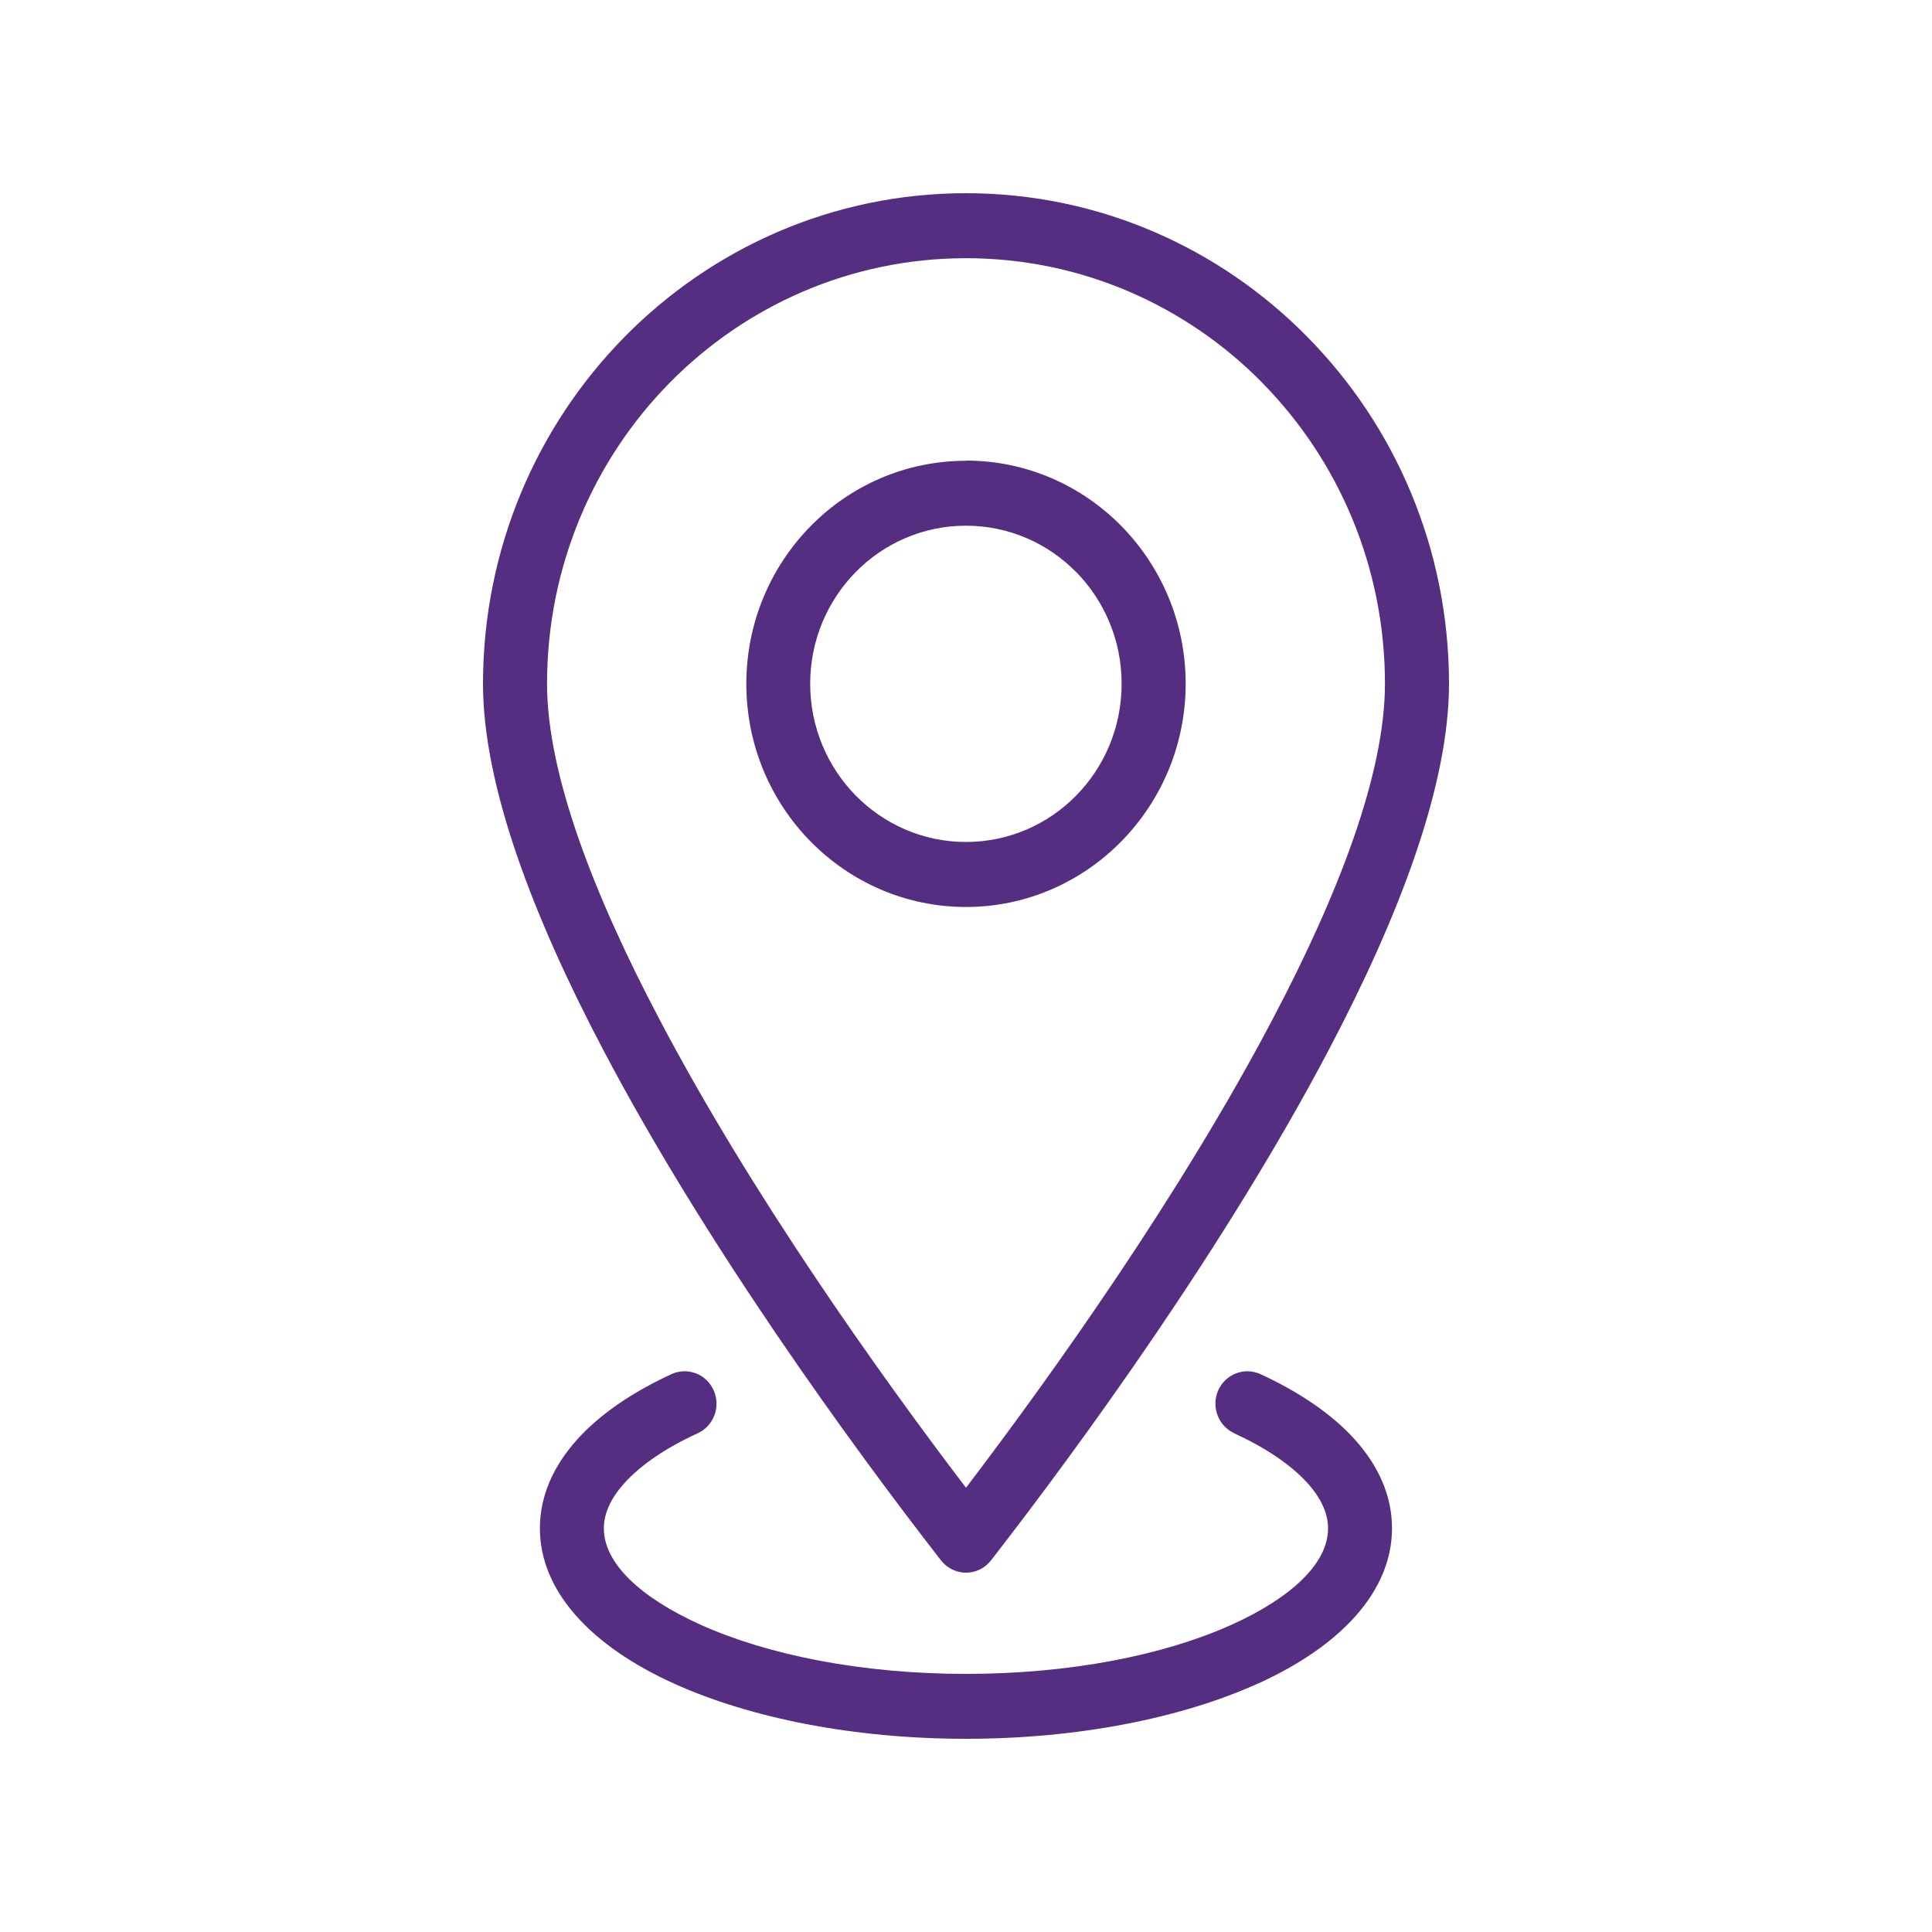 <?xml version="1.0" encoding="UTF-8"?> <svg xmlns="http://www.w3.org/2000/svg" width="20" height="20" viewBox="0 0 20 20" fill="none"><path d="M10 4.768C10.628 4.768 11.196 5.027 11.608 5.445C12.019 5.863 12.274 6.441 12.274 7.078C12.274 7.715 12.019 8.291 11.608 8.71L11.606 8.712C11.194 9.13 10.626 9.389 10 9.389C9.372 9.389 8.804 9.13 8.392 8.712C7.981 8.295 7.726 7.717 7.726 7.079C7.726 6.441 7.981 5.864 8.392 5.446C8.803 5.028 9.372 4.77 10 4.77L10 4.768ZM12.777 14.837C12.611 14.761 12.536 14.562 12.611 14.393C12.686 14.224 12.882 14.149 13.048 14.225C13.456 14.413 13.789 14.641 14.021 14.897C14.272 15.175 14.41 15.486 14.41 15.821C14.41 16.474 13.878 17.042 13.019 17.43L13 17.438C12.222 17.785 11.161 18 10 18C8.829 18 7.761 17.782 6.981 17.43C6.121 17.042 5.589 16.474 5.589 15.821C5.589 15.486 5.728 15.175 5.979 14.897C6.211 14.641 6.543 14.413 6.951 14.225C7.117 14.149 7.313 14.223 7.388 14.393C7.463 14.562 7.389 14.761 7.223 14.837C6.895 14.987 6.636 15.163 6.465 15.352C6.327 15.504 6.251 15.663 6.251 15.821C6.251 16.185 6.633 16.539 7.25 16.818C7.946 17.132 8.918 17.328 10 17.328C11.074 17.328 12.039 17.136 12.734 16.826L12.75 16.819C13.366 16.54 13.748 16.185 13.748 15.822C13.748 15.663 13.672 15.504 13.535 15.353C13.363 15.163 13.104 14.988 12.777 14.838L12.777 14.837ZM10 2C11.379 2 12.63 2.569 13.534 3.488C14.44 4.406 15 5.677 15 7.079C15 8.135 14.481 9.491 13.755 10.869C12.698 12.878 11.195 14.948 10.259 16.153C10.146 16.298 9.939 16.323 9.796 16.208C9.774 16.191 9.755 16.171 9.738 16.149C8.801 14.944 7.3 12.875 6.245 10.869C5.52 9.492 5 8.135 5 7.079C5 5.678 5.56 4.408 6.464 3.489C7.369 2.569 8.62 2 10 2L10 2ZM13.067 3.962C12.283 3.166 11.198 2.673 10 2.673C8.802 2.673 7.717 3.166 6.933 3.962C6.148 4.759 5.663 5.861 5.663 7.078C5.663 8.014 6.148 9.265 6.827 10.553C7.769 12.344 9.078 14.191 10 15.401C10.921 14.191 12.231 12.344 13.173 10.553C13.852 9.265 14.337 8.014 14.337 7.079C14.337 5.862 13.852 4.76 13.067 3.963L13.067 3.962ZM11.139 5.921C10.848 5.625 10.445 5.442 9.999 5.442C9.554 5.442 9.151 5.625 8.859 5.921C8.568 6.217 8.387 6.626 8.387 7.078C8.387 7.53 8.568 7.94 8.859 8.236C9.151 8.532 9.554 8.716 9.999 8.716C10.445 8.716 10.848 8.533 11.139 8.237C11.431 7.941 11.611 7.531 11.611 7.078C11.611 6.626 11.431 6.217 11.139 5.92V5.921Z" fill="#552E81"></path></svg> 